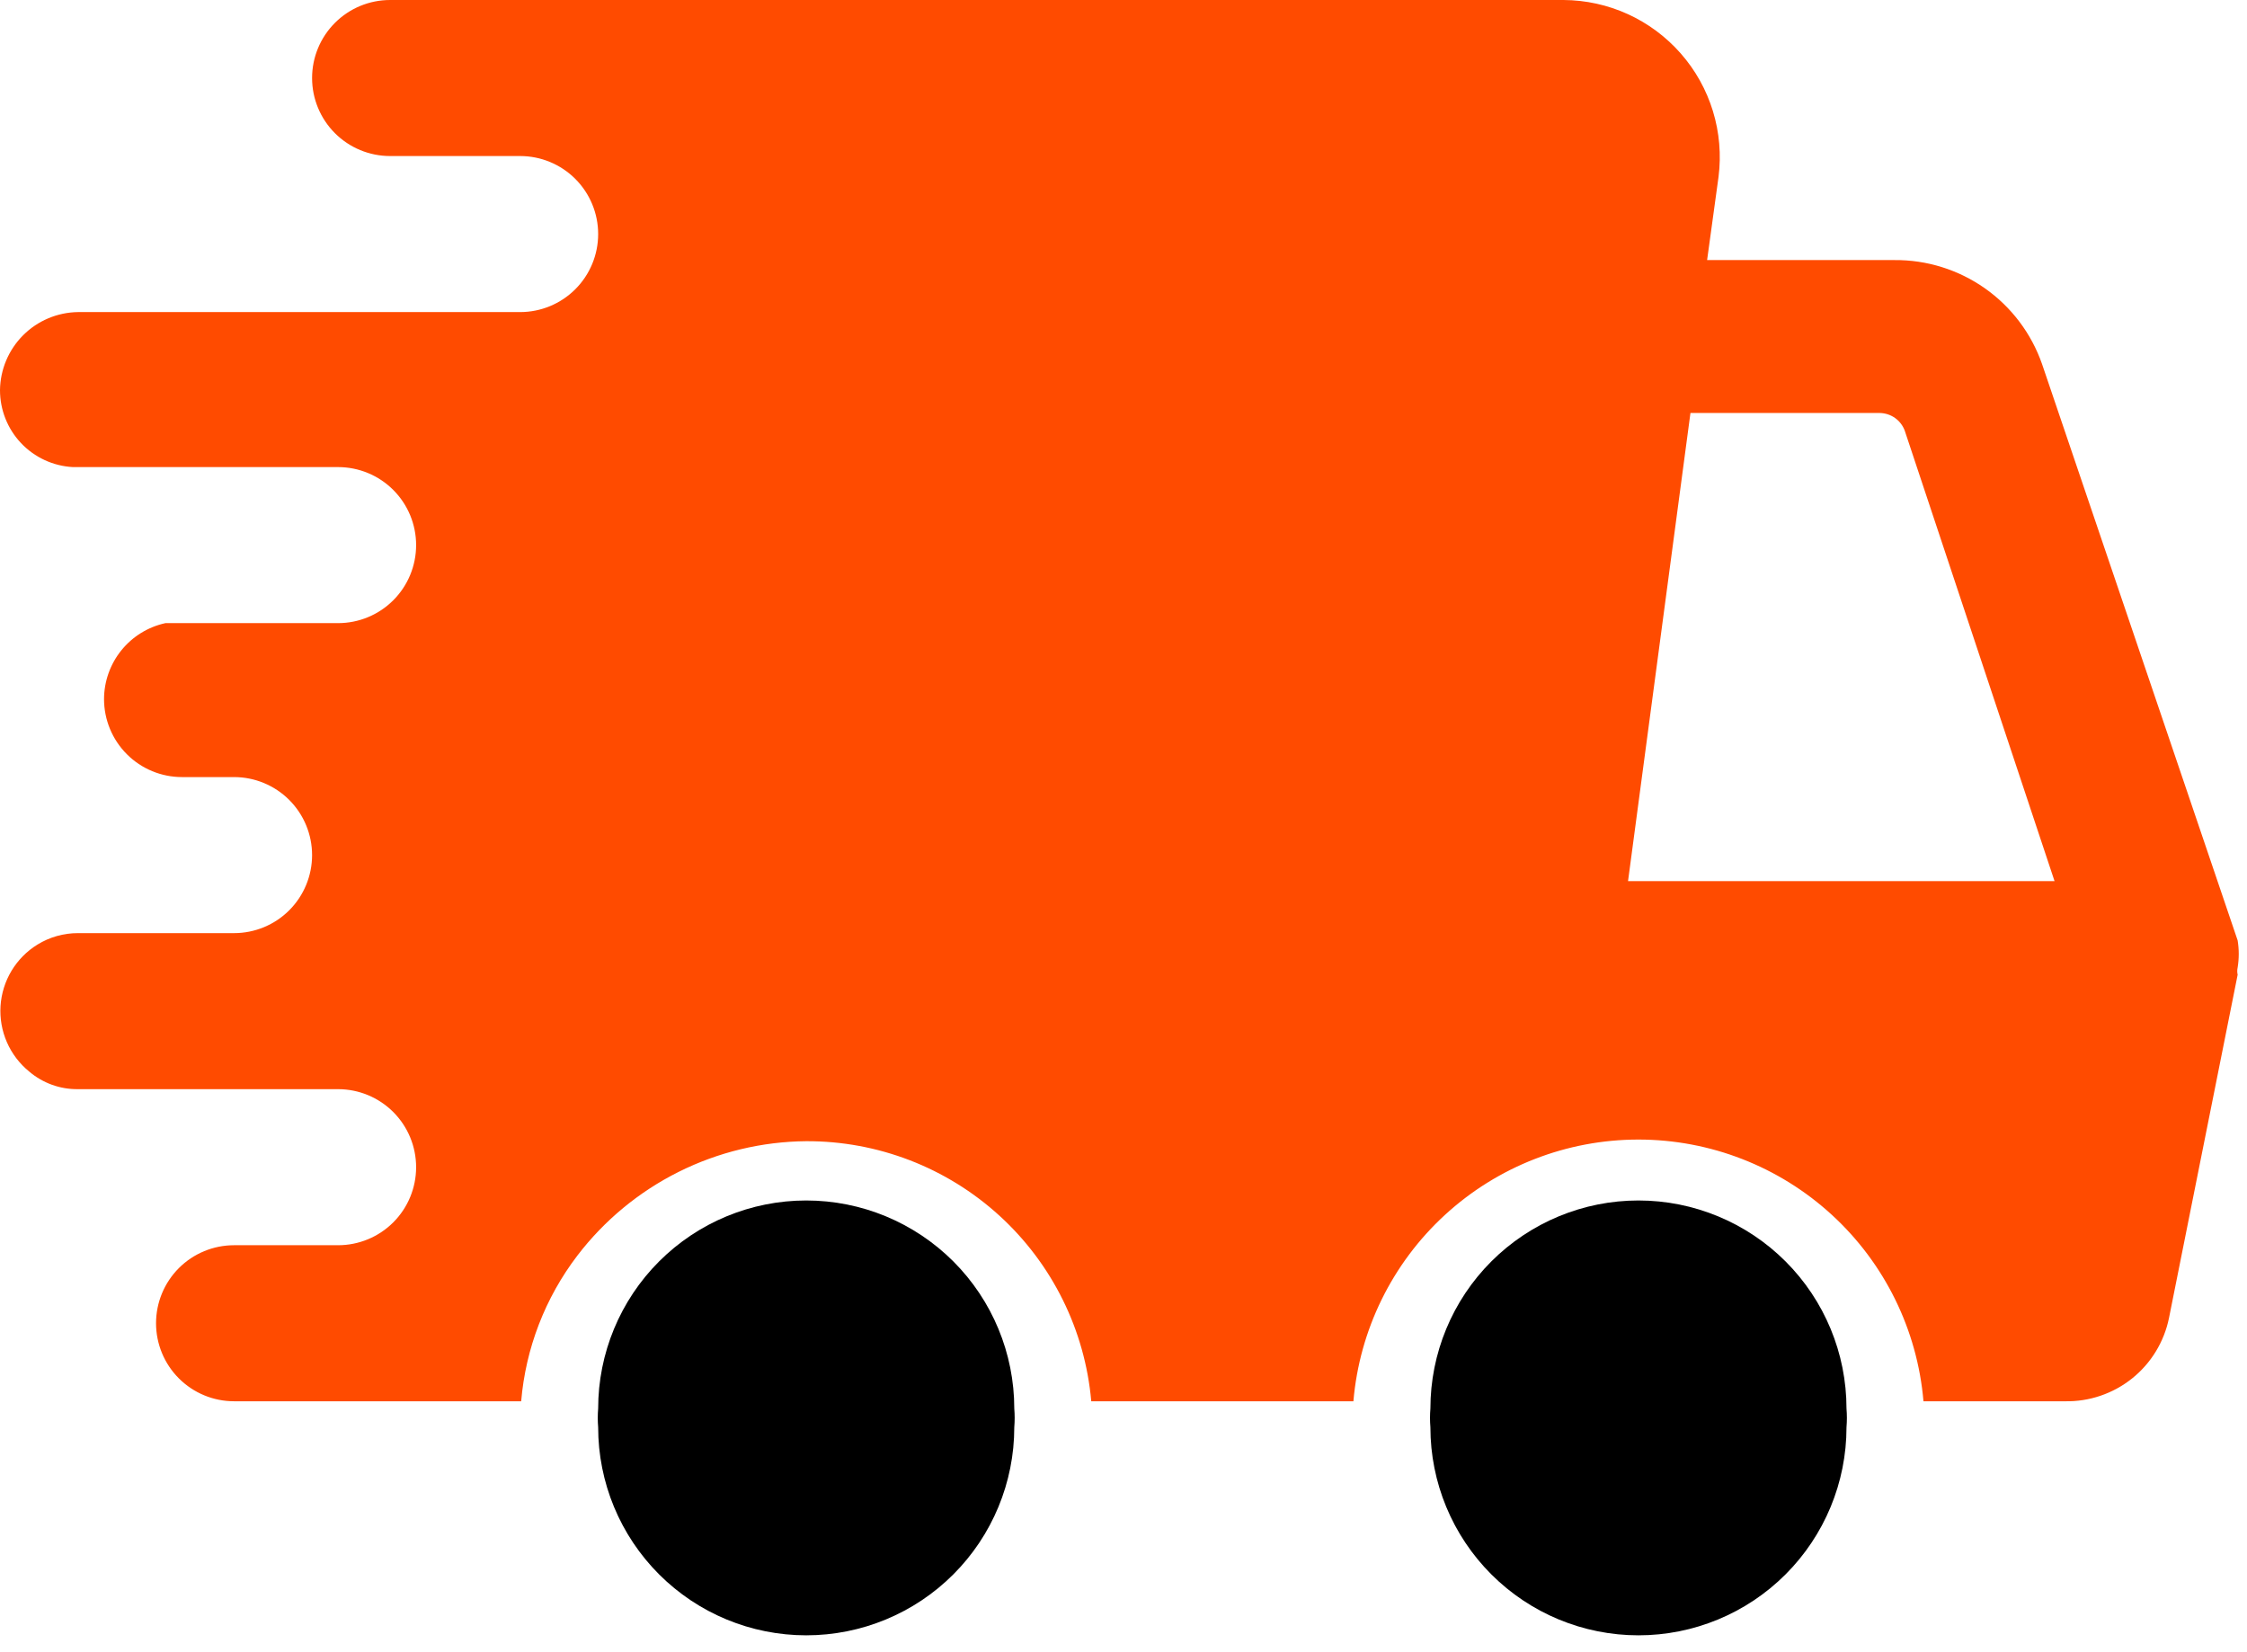 <svg width="117" height="86" viewBox="0 0 117 86" fill="none" xmlns="http://www.w3.org/2000/svg">
<path d="M96.146 74.317C96.173 73.992 96.173 73.666 96.146 73.342C96.146 70.469 95.005 67.713 92.973 65.681C90.942 63.65 88.186 62.508 85.313 62.508C82.44 62.508 79.684 63.65 77.653 65.681C75.621 67.713 74.48 70.469 74.48 73.342C74.453 73.666 74.453 73.992 74.48 74.317C74.48 77.19 75.621 79.945 77.653 81.977C79.684 84.009 82.44 85.15 85.313 85.15C88.186 85.15 90.942 84.009 92.973 81.977C95.005 79.945 96.146 77.19 96.146 74.317ZM52.813 74.317C52.84 73.992 52.84 73.666 52.813 73.342C52.813 70.469 51.671 67.713 49.64 65.681C47.608 63.65 44.853 62.508 41.98 62.508C39.106 62.508 36.351 63.65 34.319 65.681C32.288 67.713 31.146 70.469 31.146 73.342C31.119 73.666 31.119 73.992 31.146 74.317C31.146 77.19 32.288 79.945 34.319 81.977C36.351 84.009 39.106 85.15 41.98 85.15C44.853 85.15 47.608 84.009 49.64 81.977C51.671 79.945 52.813 77.19 52.813 74.317Z" fill="black"/>
<path d="M12.188 48.587H4.062C3.317 48.586 2.585 48.792 1.95 49.183C1.398 49.523 0.936 49.991 0.601 50.546C0.267 51.102 0.071 51.729 0.028 52.376C-0.014 53.023 0.099 53.67 0.358 54.264C0.617 54.859 1.014 55.382 1.517 55.792C2.226 56.397 3.13 56.724 4.062 56.712H17.604C18.682 56.712 19.715 57.141 20.477 57.902C21.239 58.664 21.667 59.698 21.667 60.775C21.667 61.852 21.239 62.886 20.477 63.648C19.715 64.409 18.682 64.838 17.604 64.838H12.188C11.11 64.838 10.077 65.266 9.315 66.027C8.553 66.789 8.125 67.823 8.125 68.9C8.125 69.977 8.553 71.011 9.315 71.773C10.077 72.534 11.11 72.963 12.188 72.963H27.137C27.37 70.208 28.385 67.577 30.062 65.379C31.464 63.544 33.266 62.054 35.332 61.021C37.397 59.989 39.67 59.441 41.979 59.421C45.7 59.407 49.291 60.791 52.04 63.299C54.788 65.807 56.495 69.256 56.821 72.963H70.471C70.789 69.245 72.49 65.782 75.238 63.259C77.987 60.736 81.582 59.336 85.312 59.336C89.043 59.336 92.638 60.736 95.387 63.259C98.135 65.782 99.836 69.245 100.154 72.963H107.521C108.788 72.988 110.024 72.568 111.014 71.777C112.004 70.985 112.684 69.871 112.938 68.629L116.513 50.754C116.485 50.629 116.485 50.5 116.513 50.375C116.589 49.909 116.589 49.433 116.513 48.967L106.329 18.958C105.774 17.365 104.734 15.985 103.354 15.013C101.974 14.042 100.325 13.527 98.638 13.542H88.888L89.483 9.208C89.629 8.06 89.529 6.894 89.191 5.787C88.853 4.681 88.283 3.658 87.52 2.788C86.757 1.918 85.818 1.219 84.766 0.738C83.713 0.258 82.57 0.006 81.412 0H20.312C19.235 0 18.202 0.428 17.44 1.19C16.678 1.952 16.25 2.985 16.25 4.062C16.25 5.14 16.678 6.173 17.44 6.935C18.202 7.697 19.235 8.125 20.312 8.125H27.083C28.161 8.125 29.194 8.553 29.956 9.315C30.718 10.077 31.146 11.11 31.146 12.188C31.146 13.265 30.718 14.298 29.956 15.06C29.194 15.822 28.161 16.25 27.083 16.25H4.062C2.989 16.264 1.964 16.697 1.205 17.455C0.447 18.214 0.014 19.239 4.28876e-06 20.312C-0.001 21.339 0.391 22.327 1.096 23.073C1.802 23.819 2.767 24.265 3.792 24.321H17.604C18.682 24.321 19.715 24.749 20.477 25.511C21.239 26.273 21.667 27.306 21.667 28.383C21.667 29.461 21.239 30.494 20.477 31.256C19.715 32.018 18.682 32.446 17.604 32.446H8.613C7.709 32.643 6.901 33.142 6.32 33.861C5.739 34.58 5.42 35.476 5.417 36.4C5.417 37.477 5.845 38.511 6.607 39.273C7.368 40.035 8.402 40.462 9.479 40.462H12.188C13.265 40.462 14.298 40.891 15.06 41.652C15.822 42.414 16.25 43.448 16.25 44.525C16.25 45.602 15.822 46.636 15.06 47.398C14.298 48.16 13.265 48.587 12.188 48.587ZM88.021 21.504H97.879C98.163 21.509 98.44 21.599 98.672 21.763C98.904 21.927 99.081 22.158 99.179 22.425L106.979 45.879H84.771L88.021 21.504Z" fill="#FF4B00"/>
</svg>
